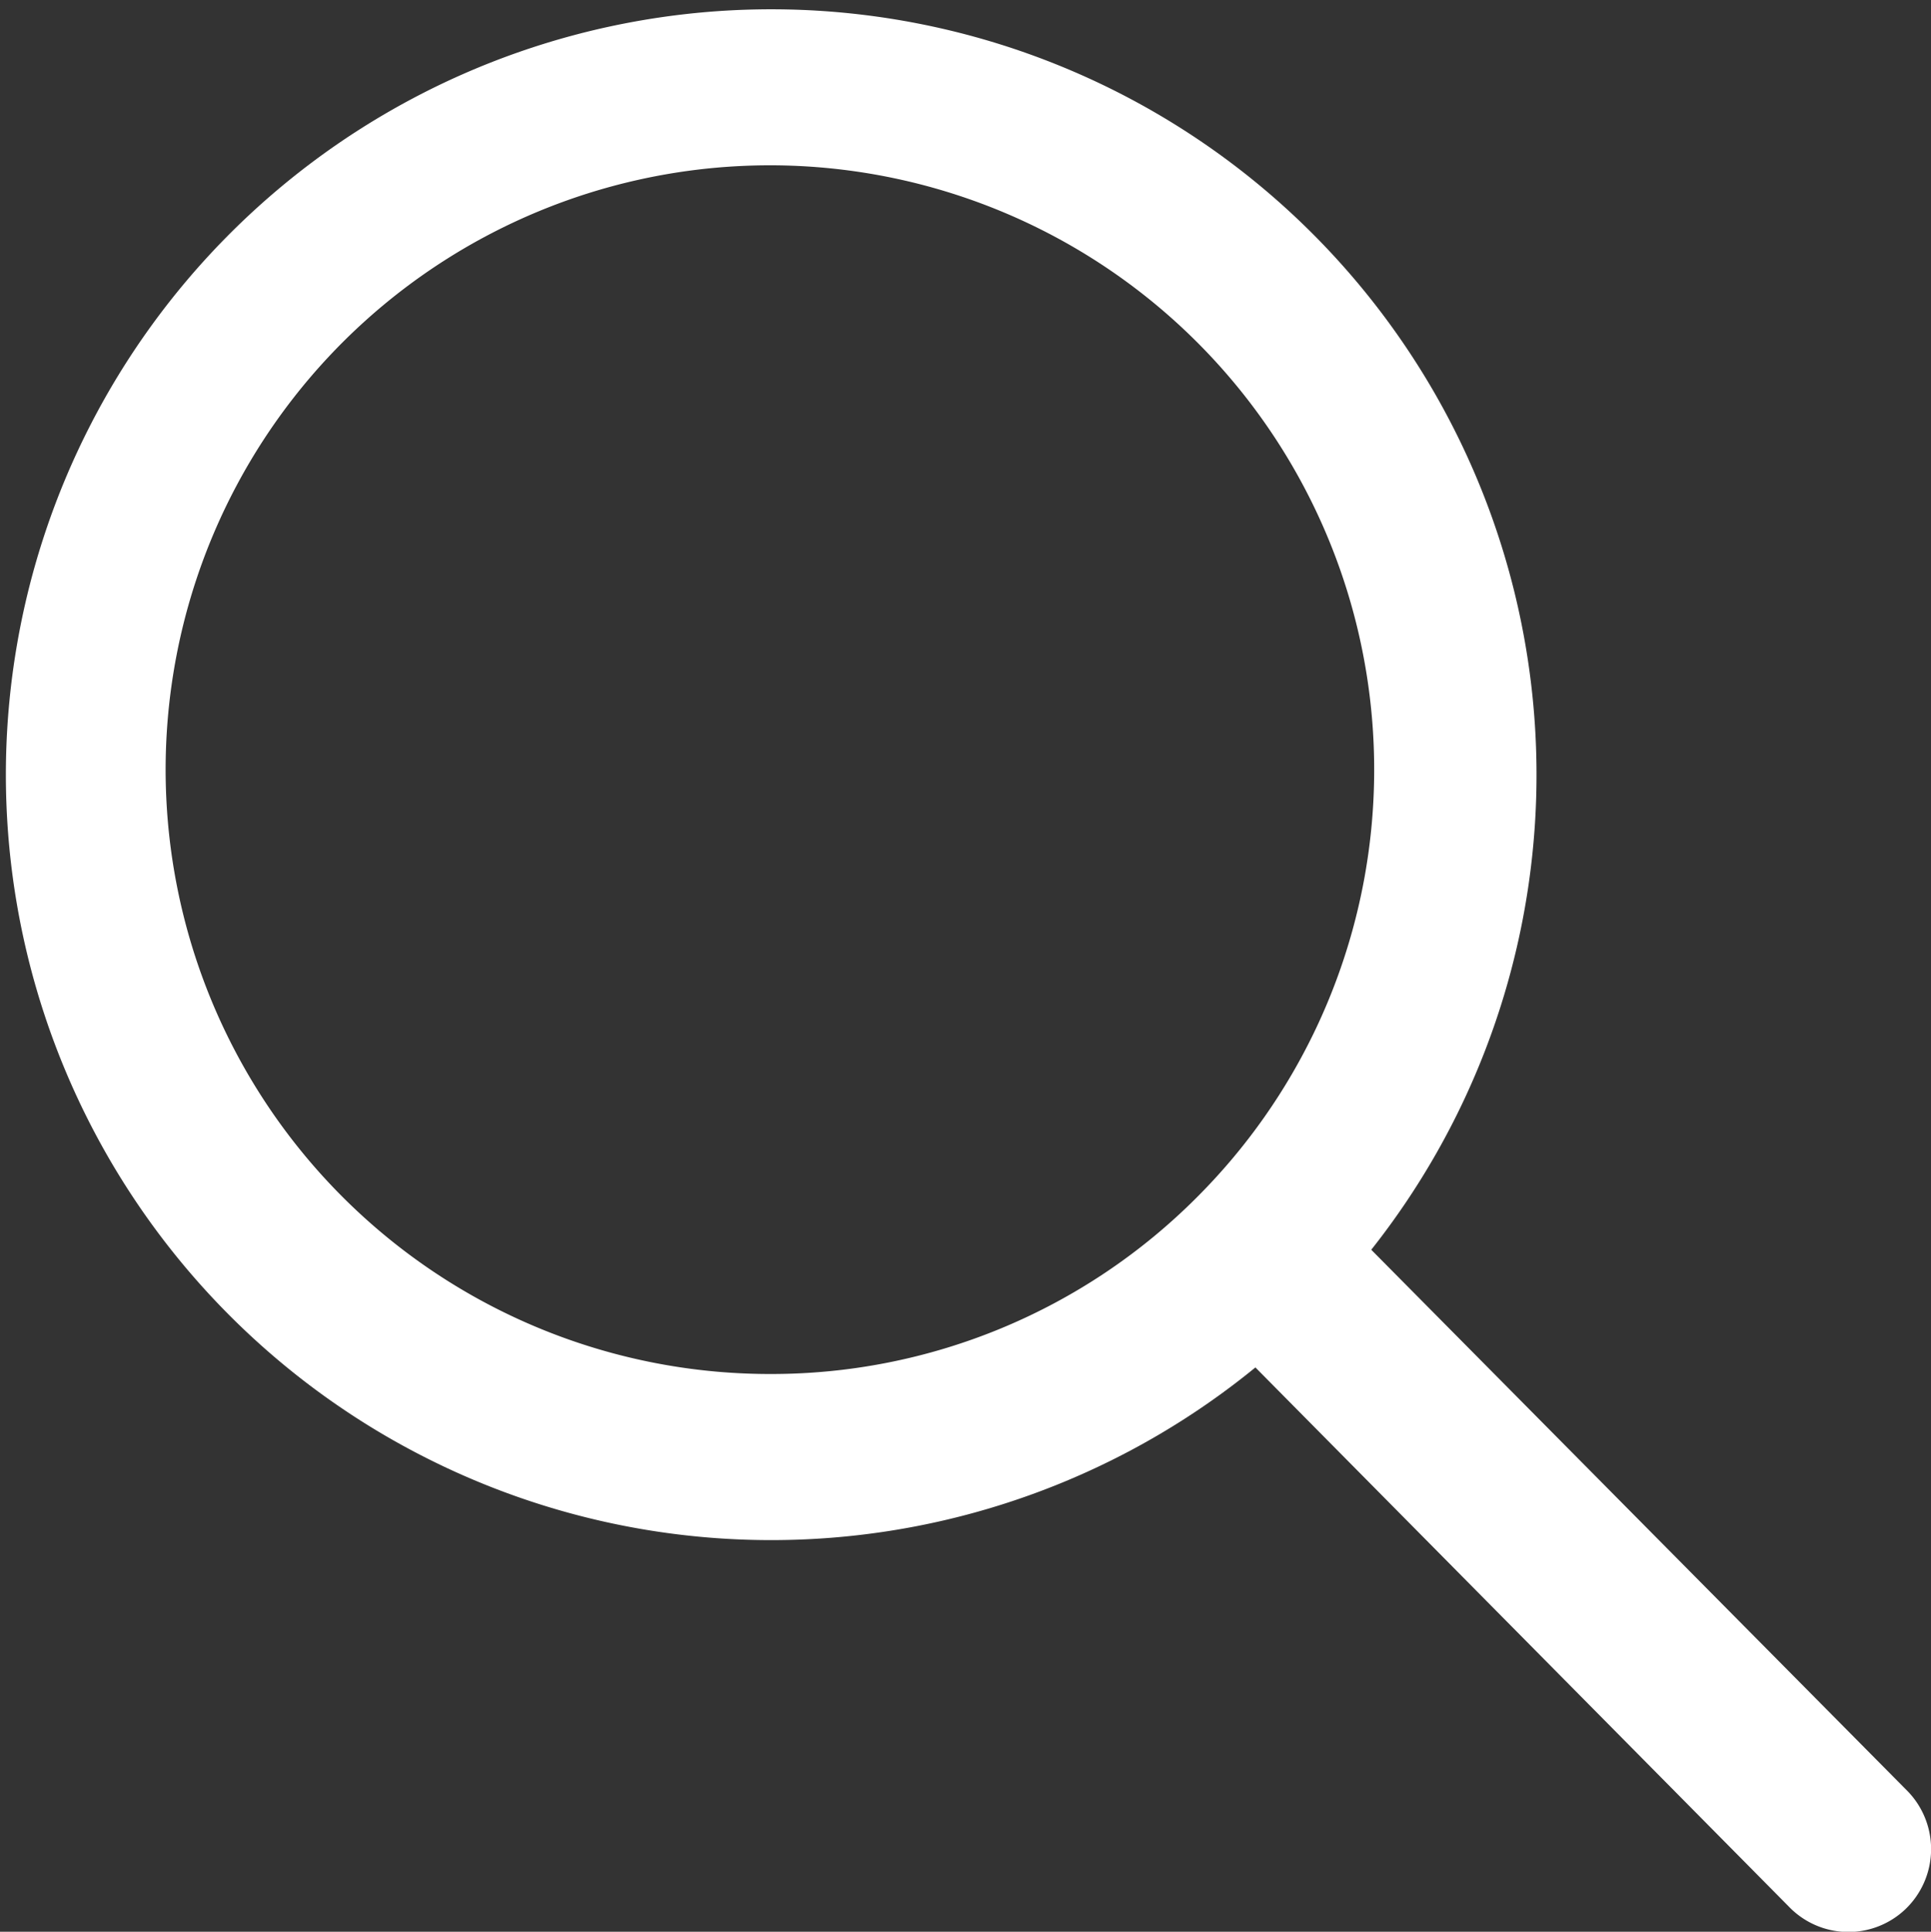 <svg xmlns="http://www.w3.org/2000/svg" width="15" height="15.004" viewBox="0 0 15 15.004">
  <rect x="0" y="0" width="15" height="15.004" fill="#333333" stroke="none"/>
  <path data-name="Icon ionic-ios-search" d="M19.324,18.411,15.152,14.2a5.945,5.945,0,1,0-.9.914L18.394,19.3a.642.642,0,0,0,.906.023A.646.646,0,0,0,19.324,18.411ZM10.48,15.165A4.694,4.694,0,1,1,13.8,13.79,4.666,4.666,0,0,1,10.48,15.165Z" transform="translate(-4.5 -4.493)" fill="#fff"/>
</svg>
